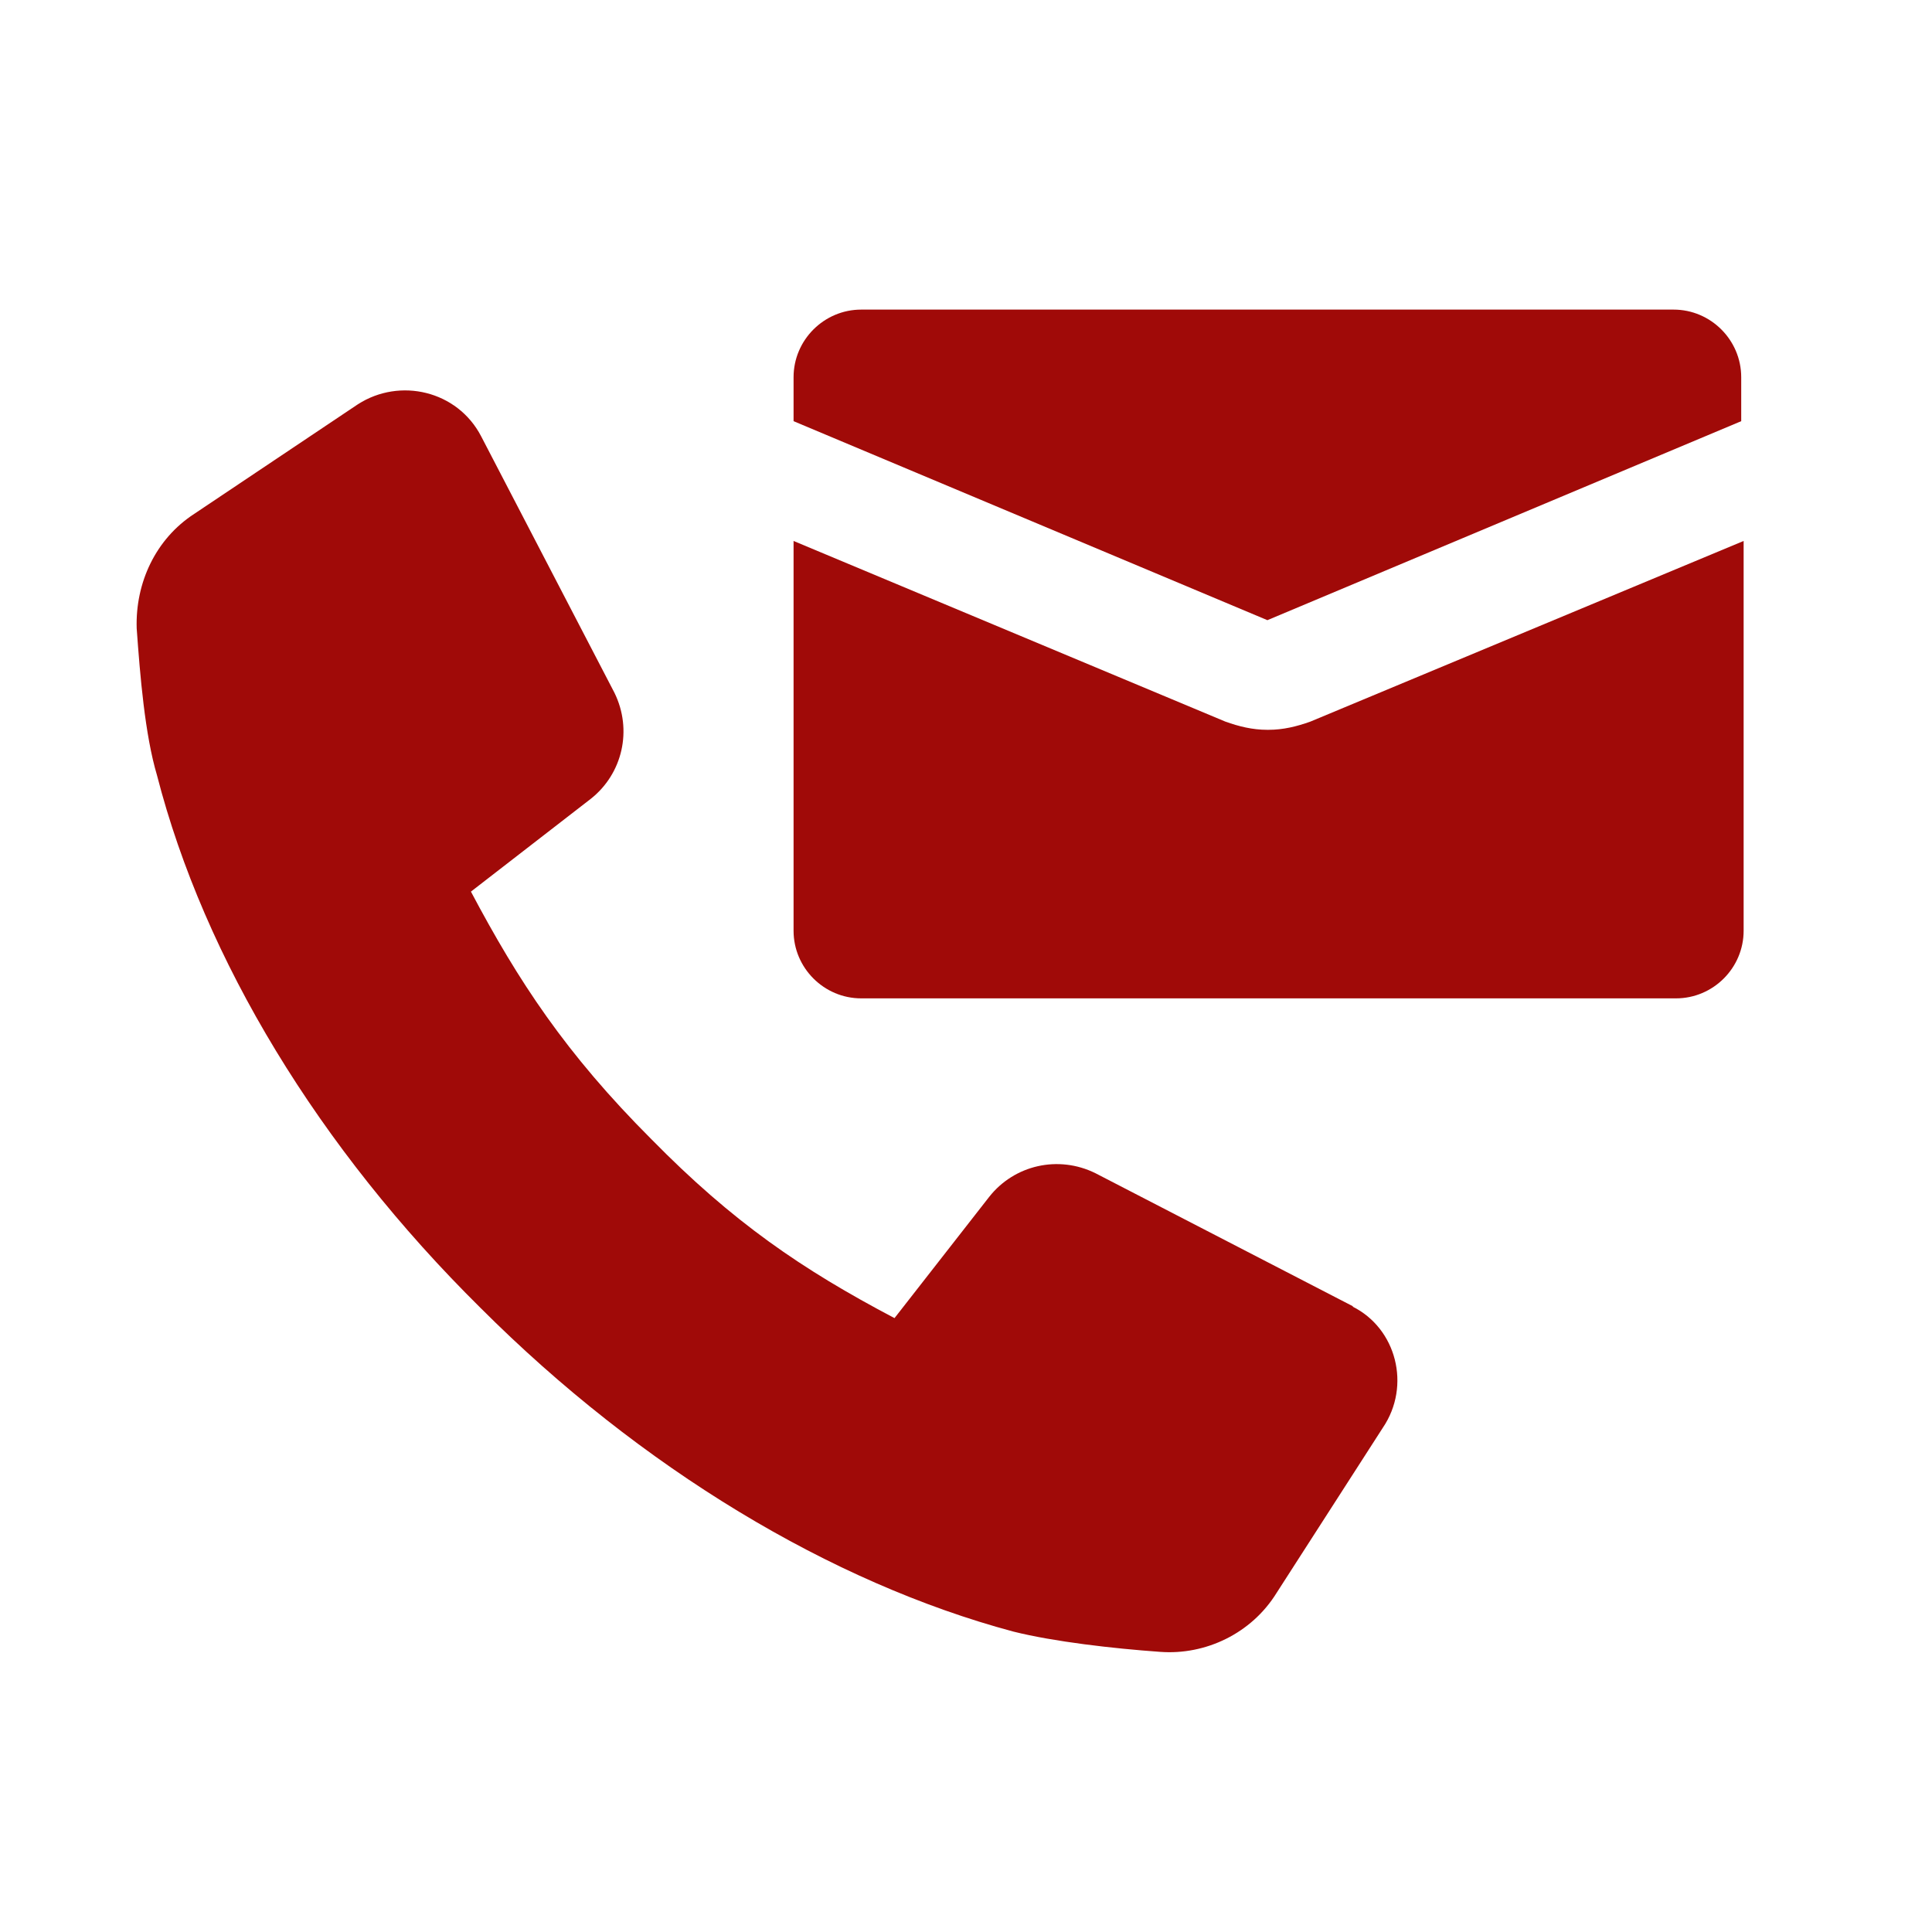 <?xml version="1.0" encoding="UTF-8"?>
<svg id="Layer_1" xmlns="http://www.w3.org/2000/svg" version="1.1" viewBox="0 0 400 400">
  <!-- Generator: Adobe Illustrator 29.2.1, SVG Export Plug-In . SVG Version: 2.1.0 Build 116)  -->
  <defs>
    <style>
      .st0 {
        fill: #a00a08;
      }
    </style>
  </defs>
  <path class="st0" d="M280.2,270.5l-53.4-27.6c-7.7-3.8-16.8-1.7-22,4.9l-19.6,25.1c-19.2-10.1-33.5-19.9-50.3-37-17.8-17.8-27.6-32.8-37.4-51.3l24.8-19.2c6.6-5.2,8.7-14.3,4.9-22l-27.6-53.1c-4.9-9.4-16.8-12.2-25.5-6.6l-33.9,22.7c-8,5.2-12.2,14.3-11.9,23.7.7,9.8,1.7,22,4.2,30.4,9.8,38.1,33.5,77.2,67,110.3,33.2,33.2,72.6,56.9,110.3,67,8.4,2.1,20.6,3.5,30.4,4.2,9.4.7,18.9-3.8,24.1-12.2l22-34.2c5.9-8.7,2.8-20.6-6.3-25.1h0Z"/>
  <path class="st0" d="M346.6,64.1h-168.3c-7.7,0-14,6.3-14,14v9.1l98.1,41.2,98.1-41.2v-9.1c0-7.7-6.3-14-14-14Z"/>
  <path class="st0" d="M262.4,151.1c-3.1,0-5.9-.7-8.7-1.7l-89.4-37.4v80.7c0,7.7,6.3,14,14,14h168.7c7.7,0,14-6.3,14-14v-80.7s-89.7,37.4-89.7,37.4c-2.8,1-5.6,1.7-8.7,1.7h0Z"/>
</svg>